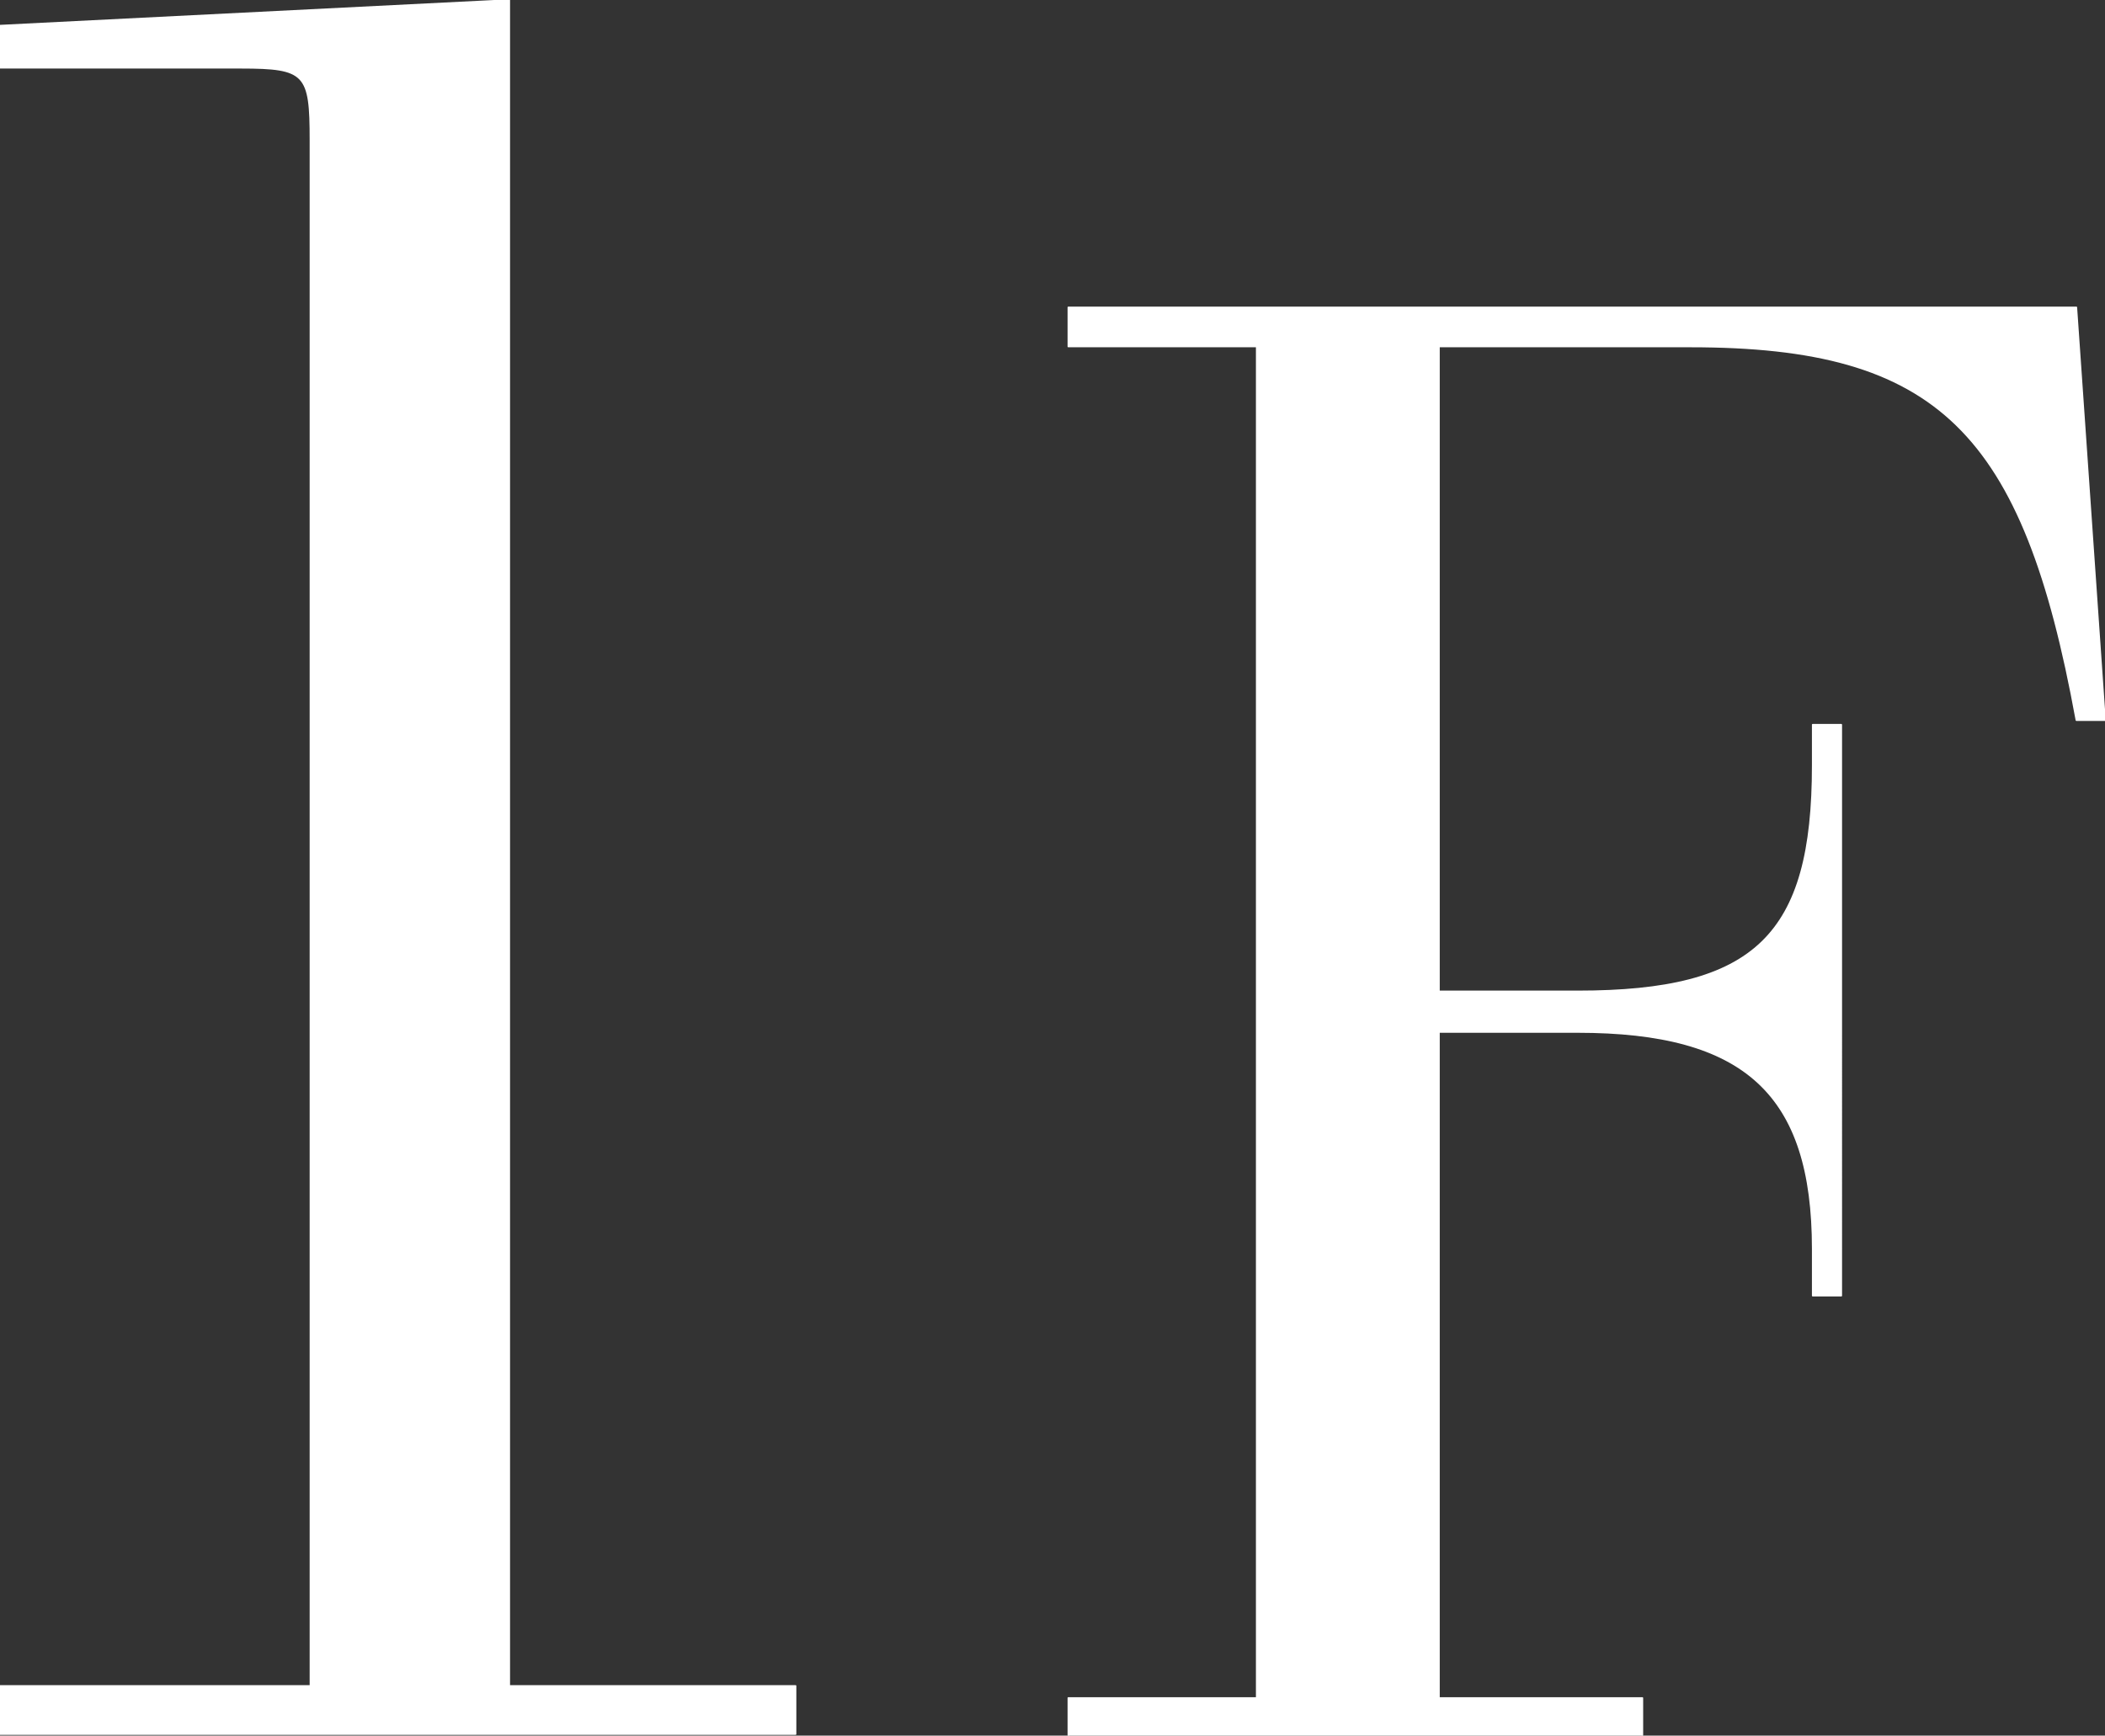 <?xml version="1.0" encoding="utf-8"?>
<!-- Generator: Adobe Illustrator 25.2.1, SVG Export Plug-In . SVG Version: 6.00 Build 0)  -->
<svg version="1.1" id="レイヤー_1" xmlns="http://www.w3.org/2000/svg" xmlns:xlink="http://www.w3.org/1999/xlink" x="0px"
	 y="0px" viewBox="0 0 139.7 115.2" style="enable-background:new 0 0 139.7 115.2;" xml:space="preserve">
<rect x="0" y="0" width="139.7" height="115.2" fill="#333333" stroke="none"/>
<style type="text/css">
	.st0{fill:#FFFFFF;}
	.st1{fill:none;stroke:#FFFFFF;stroke-width:0.1;stroke-linecap:round;stroke-linejoin:round;}
</style>
<g>
	<g>
		<path class="st0" d="M33.8,111.9h19v3.2H0v-3.2h20.6V9.3c0-4.4-0.3-4.8-4.6-4.8H0V1.7L33.8,0V111.9z"/>
		<path class="st0" d="M139.7,47.8h-1.9c-3.5-19.2-9.2-24.8-25.6-24.8H95.5v42.8h9.2c11.8,0,15.6-3.7,15.6-15v-2.7h1.9V86h-1.9v-3.1
			c0-10.3-4.5-14.4-15.6-14.4h-9.2v44.2H109v2.6H70.9v-2.6h12.5V23H70.9v-2.6h66.9L139.7,47.8z"/>
	</g>
	<g>
		<path class="st1" d="M33.8,111.9h19v3.2H0v-3.2h20.6V9.3c0-4.4-0.3-4.8-4.6-4.8H0V1.7L33.8,0V111.9z"/>
		<path class="st1" d="M139.7,47.8h-1.9c-3.5-19.2-9.2-24.8-25.6-24.8H95.5v42.8h9.2c11.8,0,15.6-3.7,15.6-15v-2.7h1.9V86h-1.9v-3.1
			c0-10.3-4.5-14.4-15.6-14.4h-9.2v44.2H109v2.6H70.9v-2.6h12.5V23H70.9v-2.6h66.9L139.7,47.8z"/>
	</g>
</g>
</svg>
